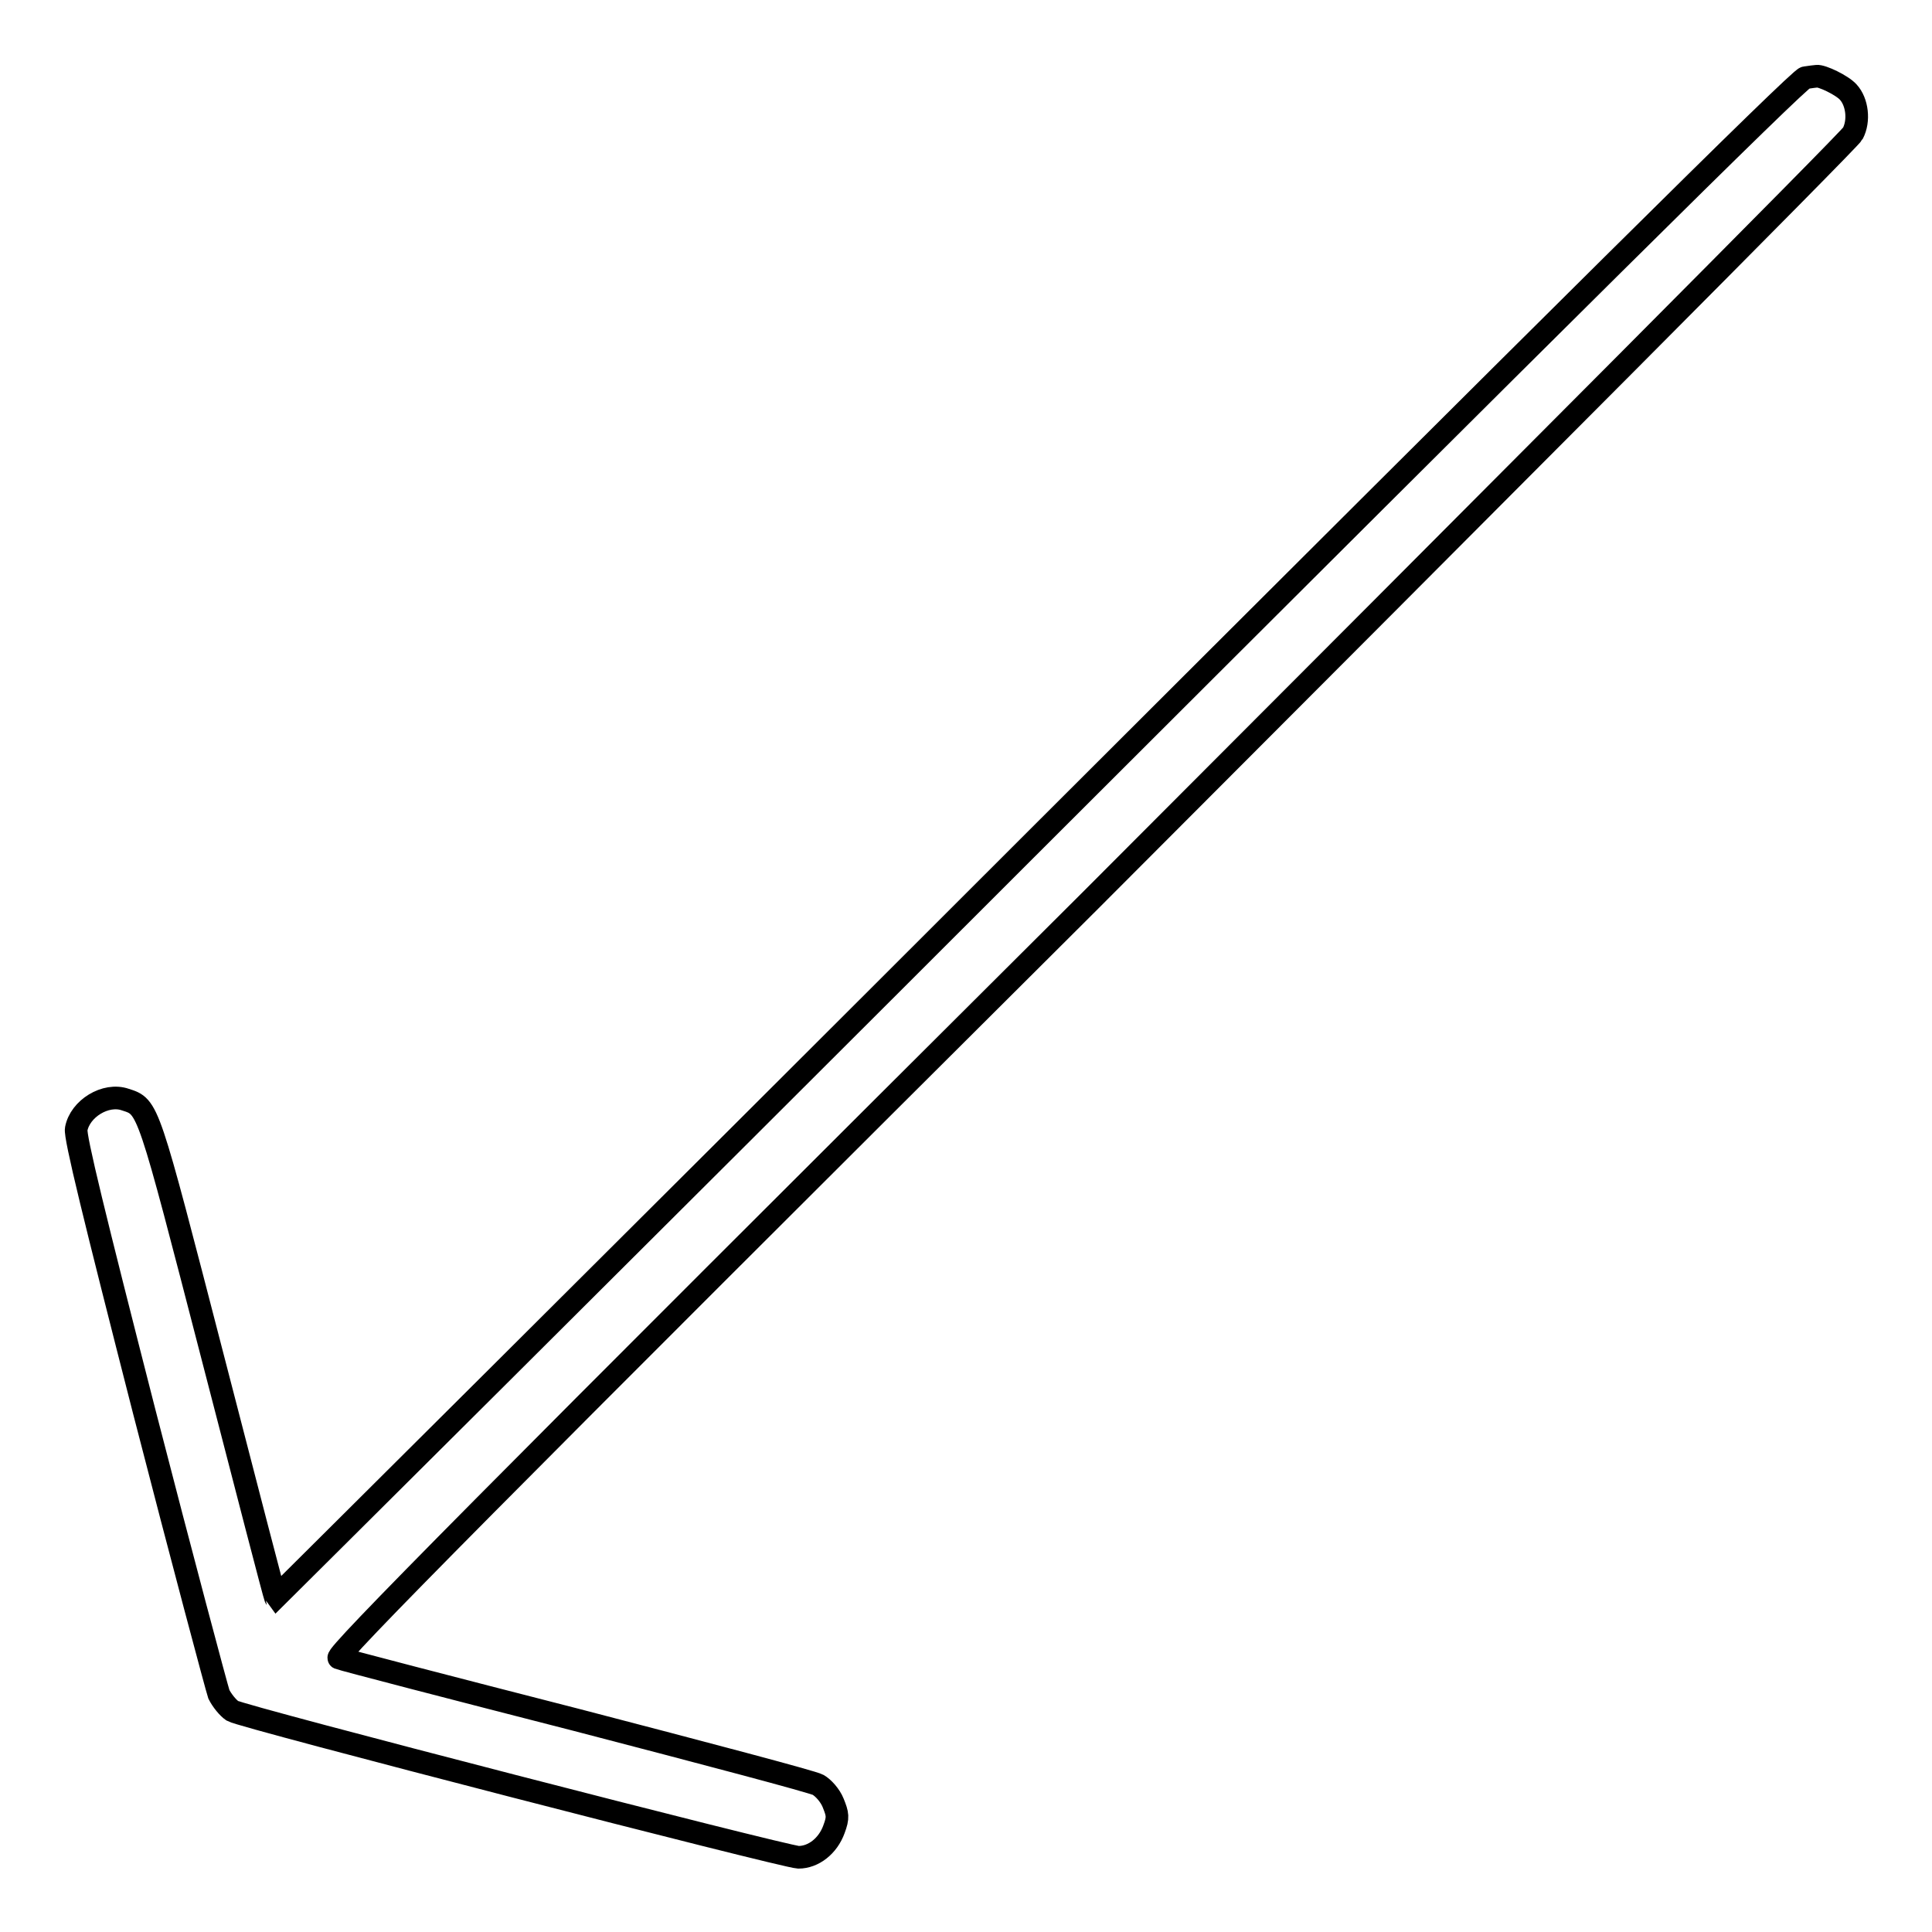 <?xml version="1.0" encoding="utf-8"?>
<!-- Svg Vector Icons : http://www.onlinewebfonts.com/icon -->
<!DOCTYPE svg PUBLIC "-//W3C//DTD SVG 1.1//EN" "http://www.w3.org/Graphics/SVG/1.1/DTD/svg11.dtd">
<svg version="1.1" xmlns="http://www.w3.org/2000/svg" xmlns:xlink="http://www.w3.org/1999/xlink" x="0px" y="0px" viewBox="0 0 256 256" enable-background="new 0 0 256 256" xml:space="preserve">
<g><g><g><path stroke-width="3" fill-opacity="0" stroke="#000000"  d="M239.2,10.3c-0.8,0.1-33.3,32.4-101.9,100.9C82,166.5,36.5,211.7,36.5,211.7c-0.1-0.1-3.8-14.4-8.3-31.8c-8.7-33.6-8.5-33.2-11.6-34.2c-2.6-0.9-6,1.2-6.5,3.9c-0.2,1,2.4,11.6,9,37.4c5.1,19.8,9.6,36.6,9.9,37.5c0.4,0.8,1.2,1.8,1.8,2.2c1.3,0.8,73,19.3,75,19.4c2,0,3.9-1.5,4.7-3.7c0.6-1.6,0.5-2-0.1-3.5c-0.4-1-1.3-2-2-2.4c-0.7-0.4-15.1-4.2-32-8.6c-16.8-4.3-31-8-31.5-8.2c-0.6-0.3,19.1-20.2,99.6-100.4C199.6,64.1,245.1,18.5,245.5,17.7c0.9-1.7,0.6-4.2-0.6-5.5c-0.8-0.9-3.5-2.2-4.2-2.1C240.6,10.1,239.9,10.2,239.2,10.3z"/></g></g></g>
</svg>